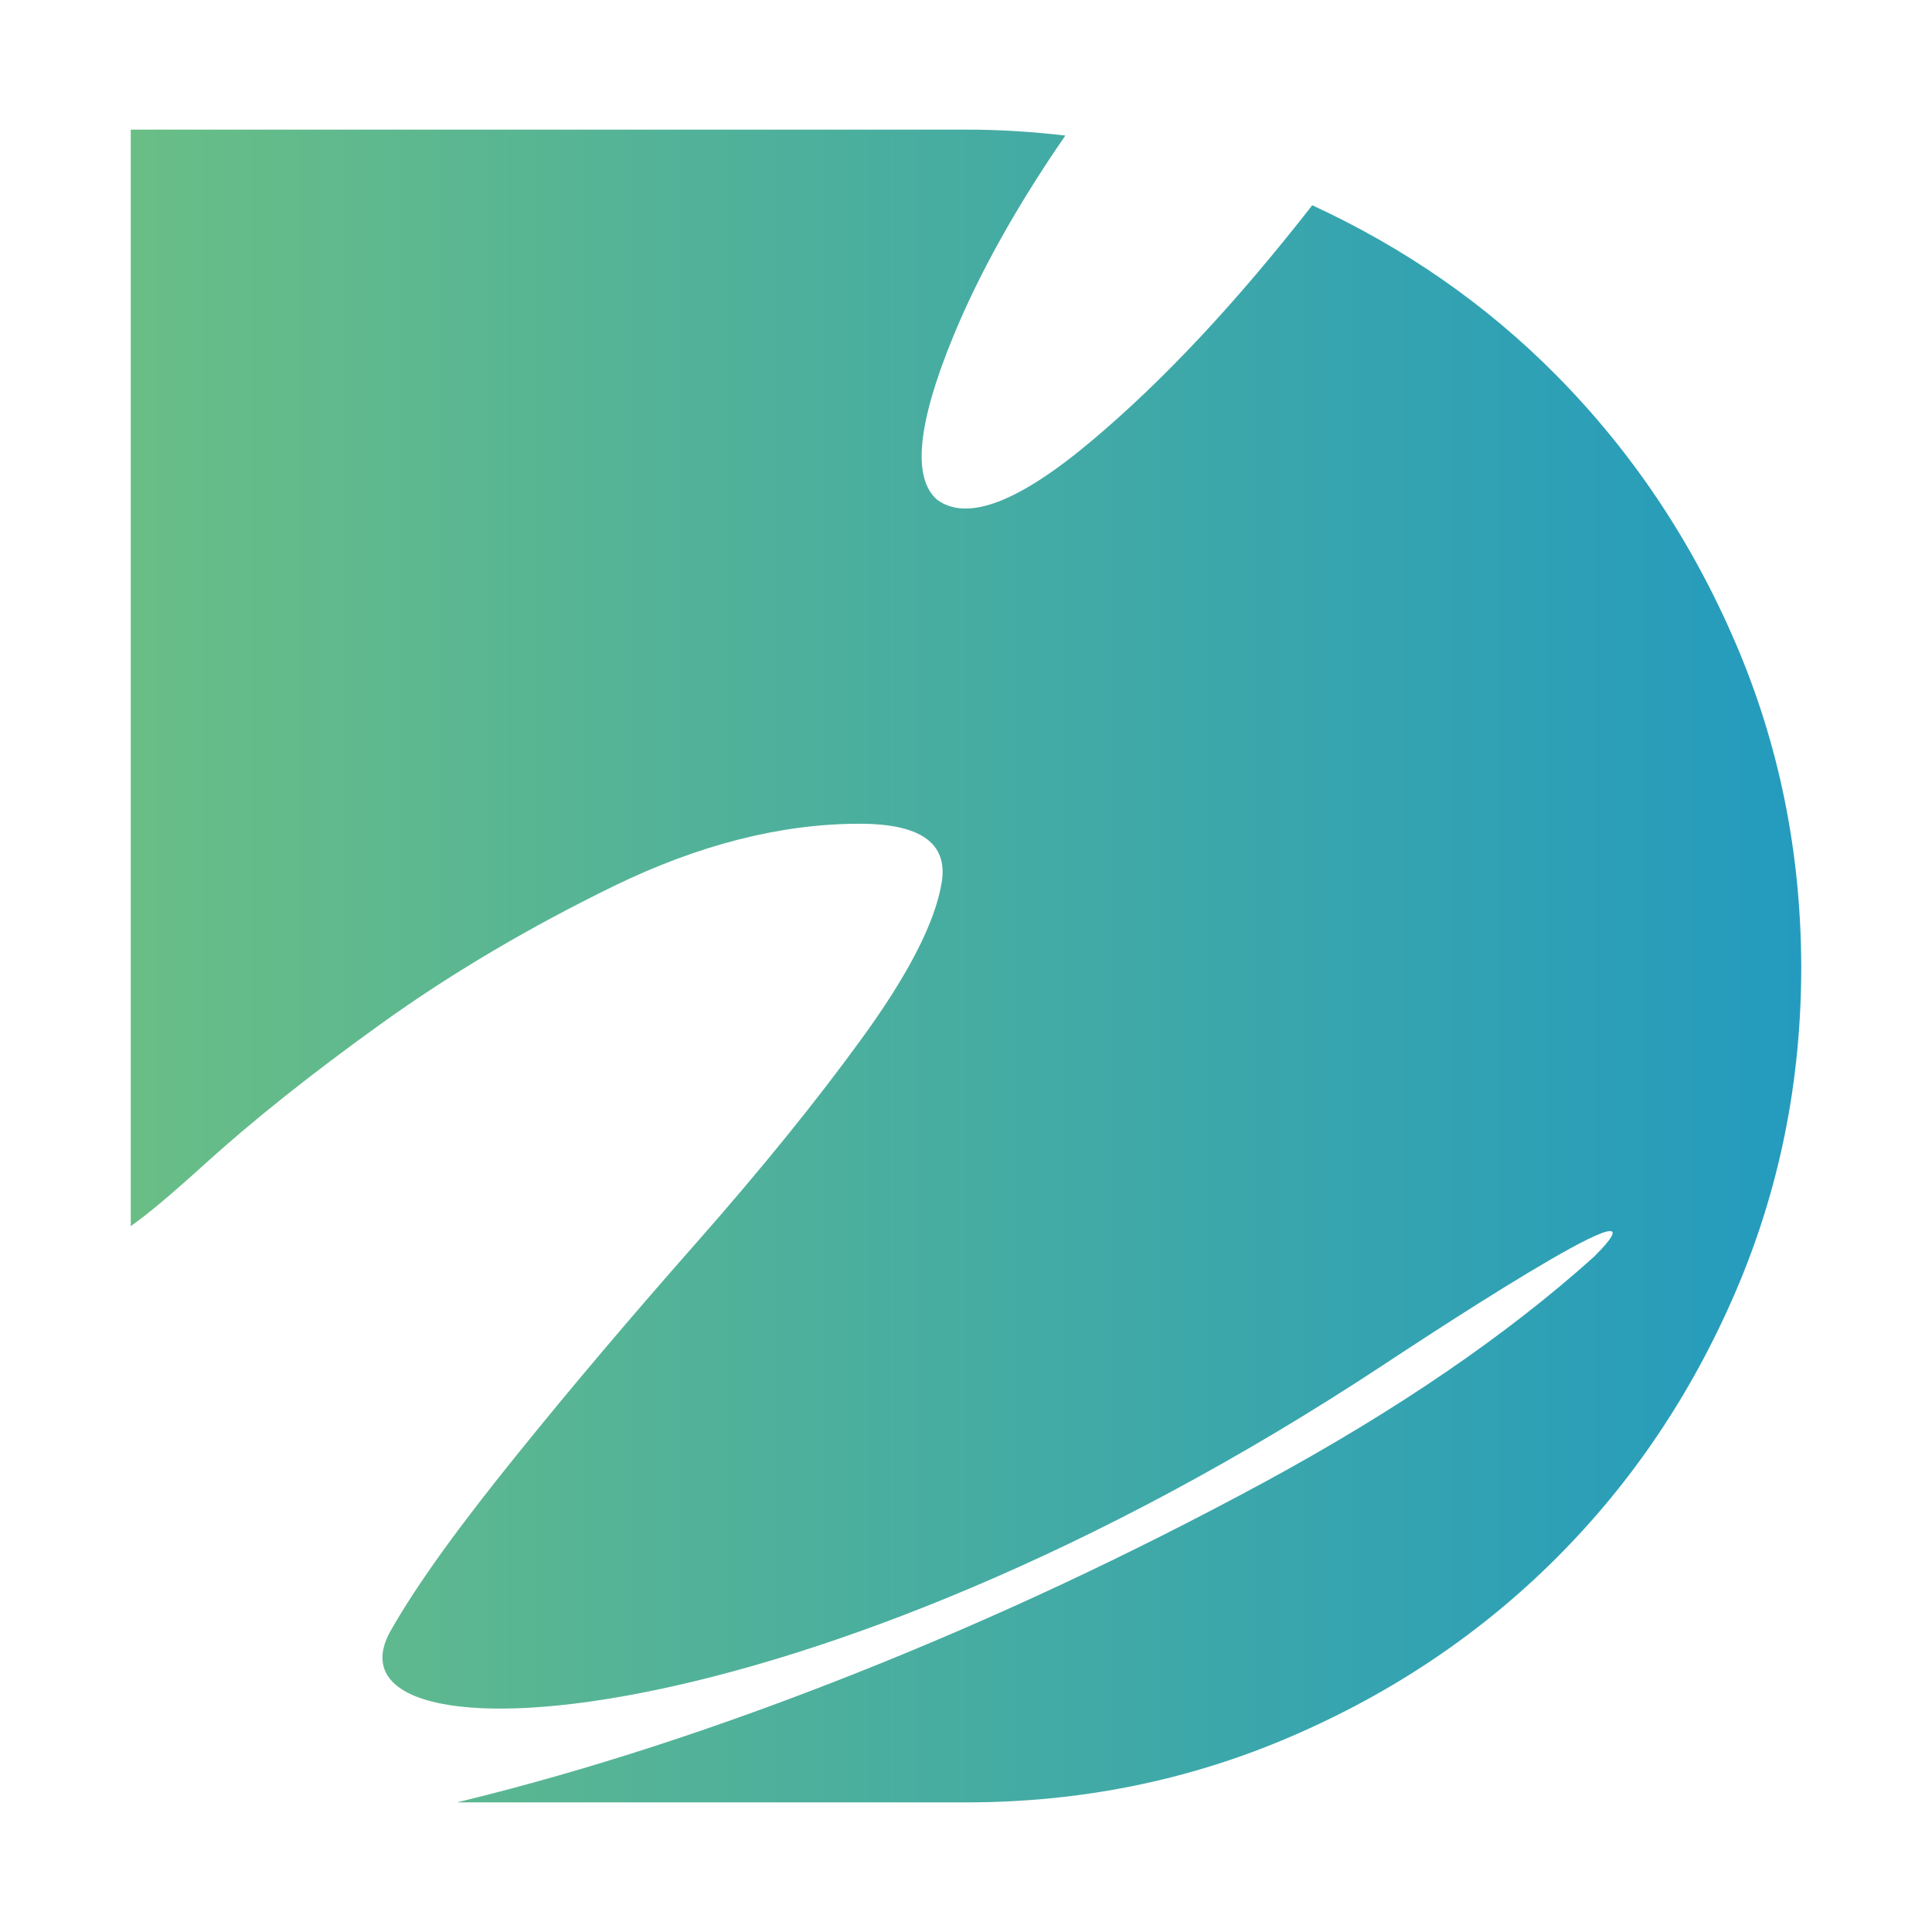 <svg width="216" height="216" viewBox="0 0 216 216" fill="none" xmlns="http://www.w3.org/2000/svg">
<path d="M194.02 71.848C189.13 60.466 182.456 50.508 174.01 41.968C166.179 34.053 157.068 27.728 146.711 22.949C138.22 33.832 129.99 42.632 121.987 49.339C113.851 56.174 108.108 58.345 104.763 55.864C101.982 53.427 102.575 47.384 106.518 37.747C109.432 30.631 113.63 23.098 119.107 15.156C115.468 14.729 111.763 14.491 107.986 14.491H14.619V137.085C16.463 135.789 19.177 133.518 22.805 130.223C28.177 125.344 34.773 120.082 42.599 114.461C50.408 108.85 59.093 103.716 68.624 99.064C78.156 94.428 87.317 92.096 96.117 92.096C102.957 92.096 106.014 94.295 105.278 98.698C104.547 103.096 101.611 108.845 96.483 115.923C91.349 123.012 85.118 130.71 77.79 139.018C70.457 147.331 63.734 155.274 57.63 162.845C51.516 170.427 46.792 176.851 43.701 182.274C34.84 197.826 89.82 195.333 154.559 152.665C155.689 151.923 188.753 129.952 178.23 140.491C168.449 149.286 156.11 157.716 141.211 165.786C126.296 173.85 111.154 180.939 95.757 187.048C80.36 193.162 65.7 197.931 51.771 201.342C51.538 201.398 51.316 201.453 51.089 201.509H108.003C120.808 201.509 132.898 199.066 144.285 194.17C155.667 189.28 165.58 182.611 174.032 174.16C182.478 165.714 189.147 155.8 194.043 144.413C198.933 133.037 201.381 120.935 201.381 108.13C201.359 95.325 198.911 83.229 194.02 71.848Z" fill="url(#paint0_linear_1789_23146)"/>
<defs>
<linearGradient id="paint0_linear_1789_23146" x1="14.619" y1="107.995" x2="201.358" y2="107.995" gradientUnits="userSpaceOnUse">
<stop stop-color="#69BE86"/>
<stop offset="1" stop-color="#249BBE"/>
</linearGradient>
</defs>
</svg>
